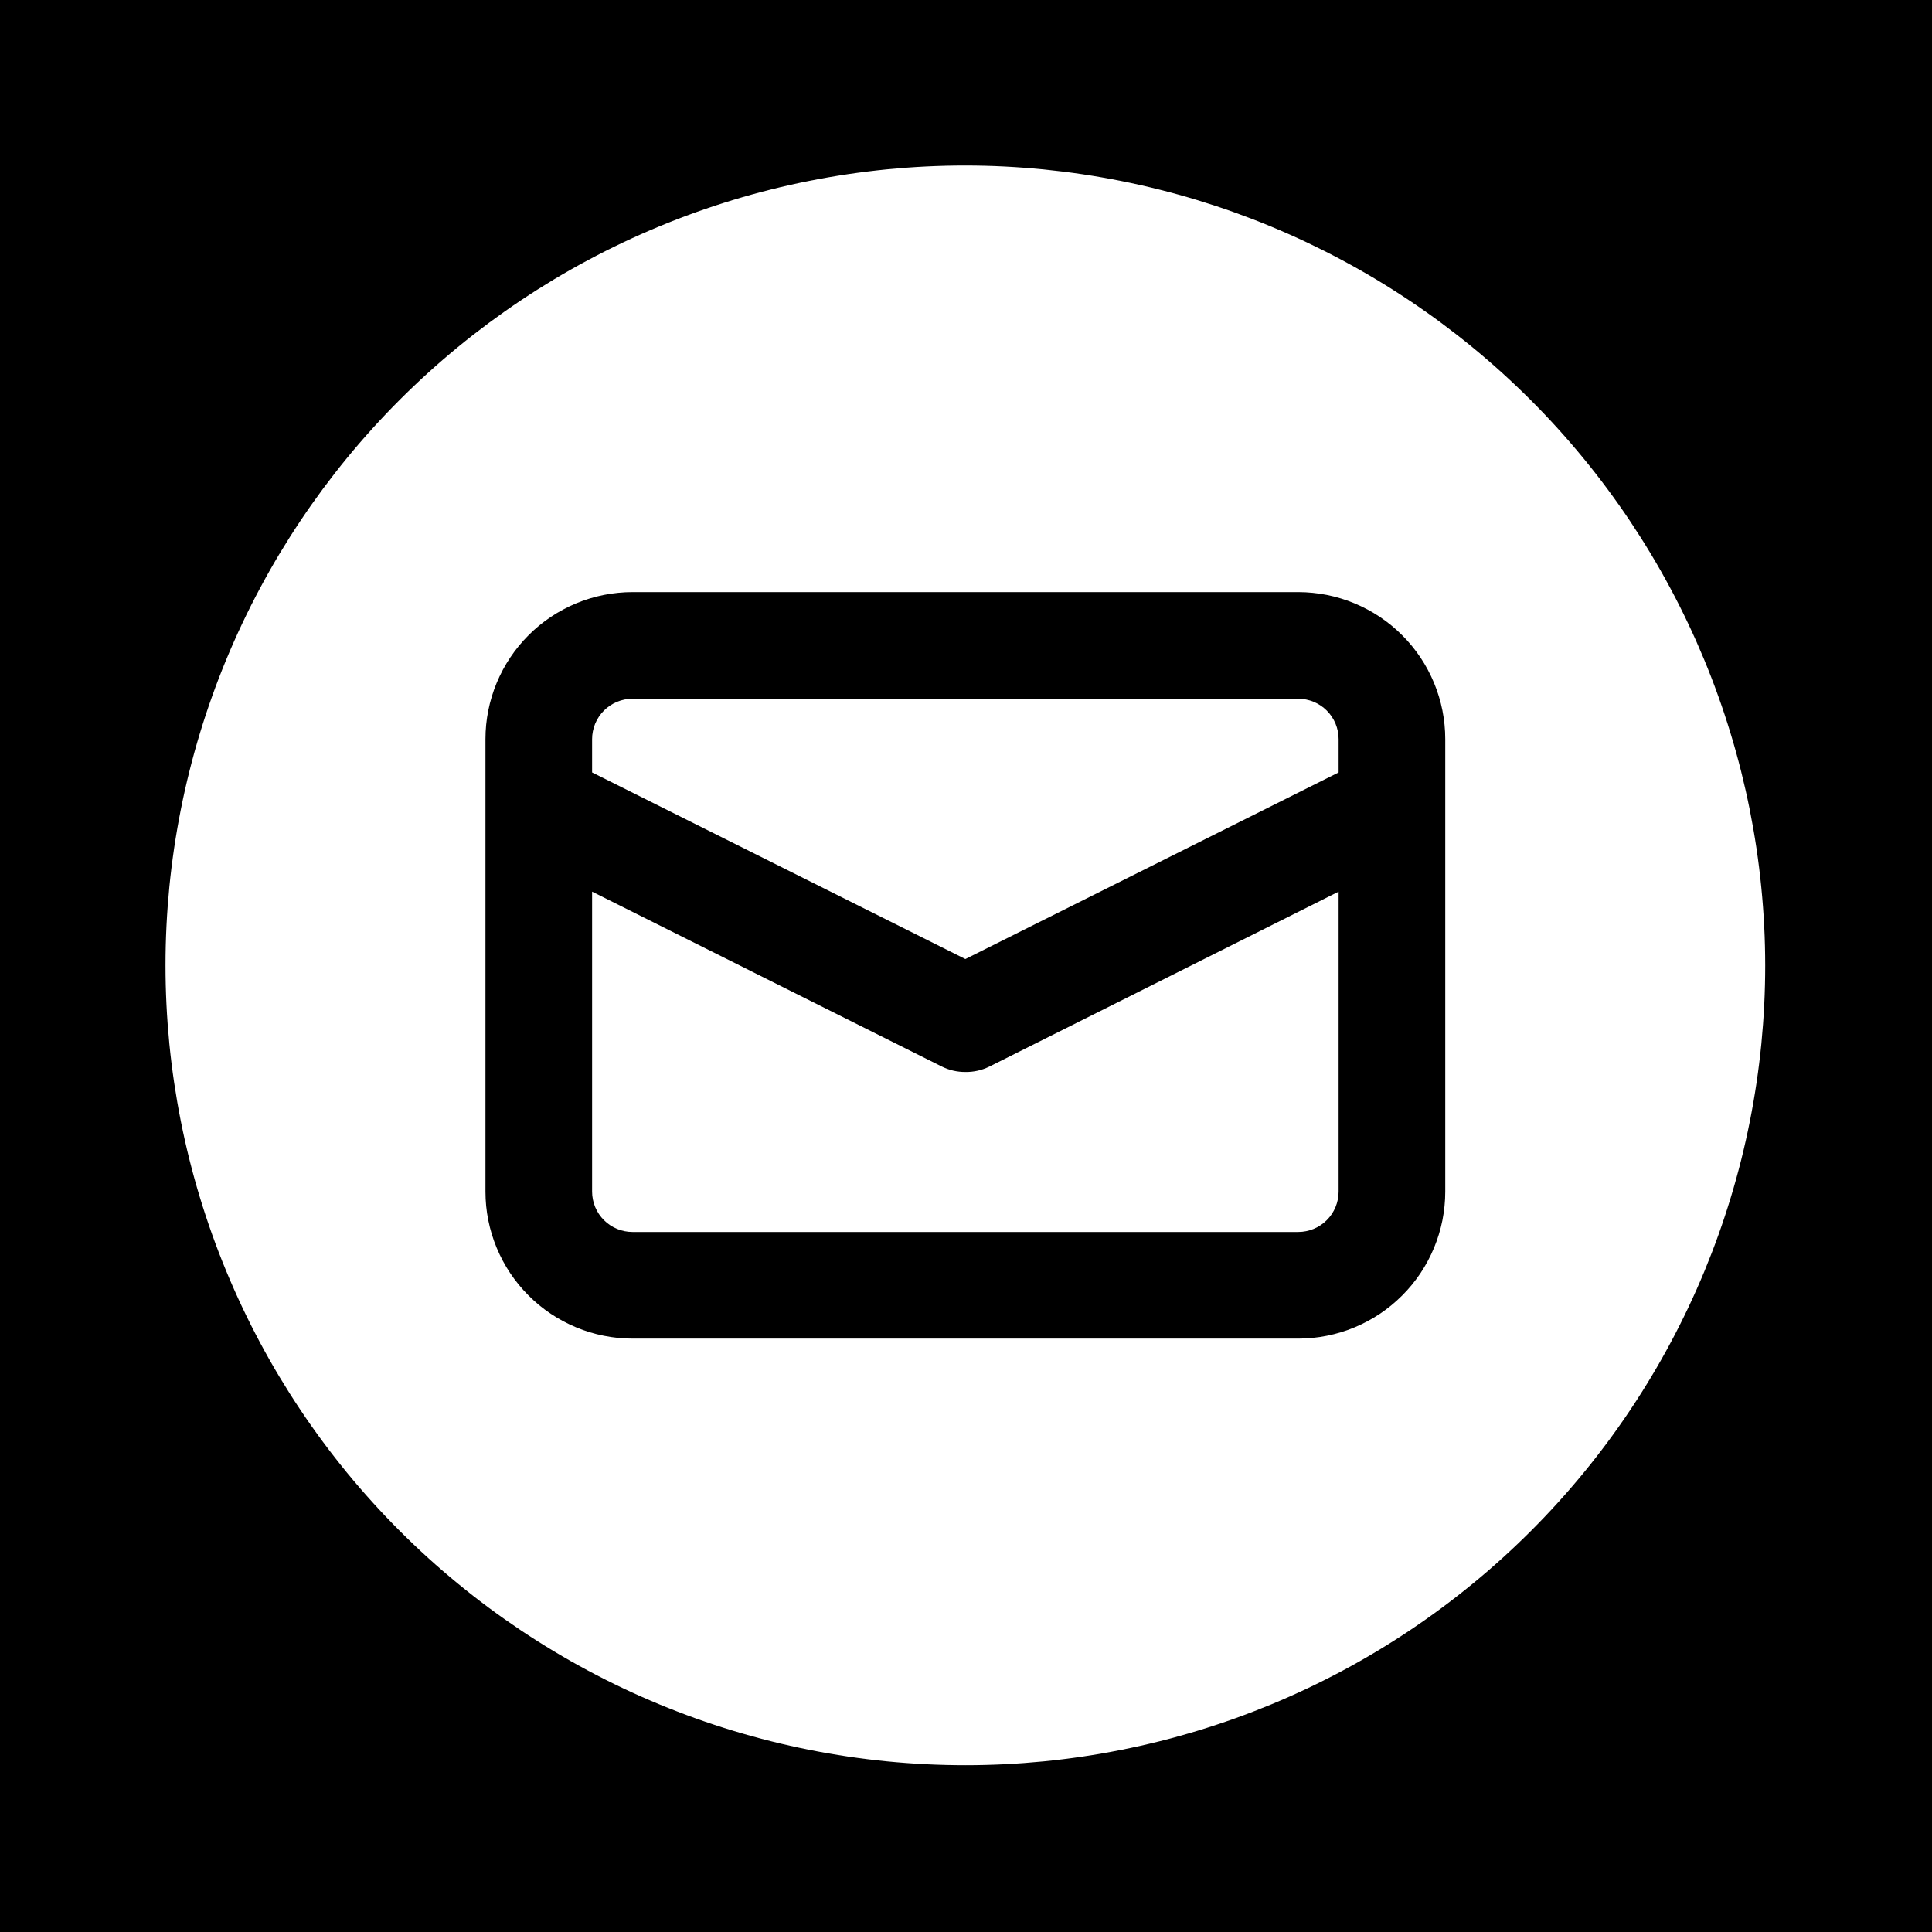 <svg xmlns="http://www.w3.org/2000/svg" xmlns:xlink="http://www.w3.org/1999/xlink" width="500" zoomAndPan="magnify" viewBox="0 0 375 375" height="500" preserveAspectRatio="xMidYMid meet" version="1.2"><defs><clipPath id="af90624250"><path d="M 32.125 32.125 L 342.625 32.125 L 342.625 342.625 L 32.125 342.625 Z M 32.125 32.125 "/></clipPath></defs><g id="8124ffcde9"><rect x="0" width="375" y="0" height="375" style="fill:#ffffff;fill-opacity:1;stroke:none;"/><rect x="0" width="375" y="0" height="375" style="fill:#000000;fill-opacity:1;stroke:none;"/><path style=" stroke:none;fill-rule:nonzero;fill:#ffffff;fill-opacity:1;" d="M 251.988 135.625 L 122.758 135.625 C 122.246 135.625 121.734 135.676 121.23 135.777 C 120.727 135.879 120.238 136.027 119.762 136.223 C 119.289 136.422 118.836 136.664 118.41 136.949 C 117.98 137.234 117.586 137.559 117.223 137.922 C 116.859 138.285 116.535 138.684 116.25 139.109 C 115.961 139.535 115.723 139.988 115.523 140.465 C 115.328 140.938 115.18 141.426 115.078 141.934 C 114.977 142.438 114.926 142.945 114.926 143.461 L 114.926 149.93 L 187.375 186.152 L 259.824 149.93 L 259.824 143.461 C 259.824 142.945 259.773 142.438 259.672 141.934 C 259.57 141.426 259.422 140.938 259.227 140.465 C 259.027 139.988 258.785 139.535 258.5 139.109 C 258.215 138.684 257.891 138.285 257.527 137.922 C 257.164 137.559 256.77 137.234 256.34 136.949 C 255.914 136.664 255.461 136.422 254.988 136.223 C 254.512 136.027 254.023 135.879 253.516 135.777 C 253.012 135.676 252.504 135.625 251.988 135.625 Z M 251.988 135.625 "/><path style=" stroke:none;fill-rule:nonzero;fill:#ffffff;fill-opacity:1;" d="M 187.375 208.074 C 185.746 208.078 184.203 207.715 182.75 206.988 L 114.926 173.07 L 114.926 231.289 C 114.926 231.805 114.977 232.312 115.078 232.816 C 115.18 233.32 115.328 233.812 115.523 234.285 C 115.723 234.762 115.961 235.211 116.25 235.641 C 116.535 236.066 116.859 236.465 117.223 236.828 C 117.586 237.191 117.98 237.516 118.41 237.801 C 118.836 238.086 119.289 238.328 119.762 238.527 C 120.238 238.723 120.727 238.871 121.23 238.973 C 121.734 239.074 122.246 239.125 122.758 239.125 L 251.988 239.125 C 252.504 239.125 253.012 239.074 253.516 238.973 C 254.023 238.871 254.512 238.723 254.988 238.527 C 255.461 238.328 255.914 238.086 256.34 237.801 C 256.77 237.516 257.164 237.191 257.527 236.828 C 257.891 236.465 258.215 236.066 258.5 235.641 C 258.785 235.211 259.027 234.762 259.227 234.285 C 259.422 233.812 259.57 233.32 259.672 232.816 C 259.773 232.312 259.824 231.805 259.824 231.289 L 259.824 173.07 L 192 207.039 C 190.539 207.746 188.996 208.094 187.375 208.074 Z M 187.375 208.074 "/><g clip-rule="nonzero" clip-path="url(#af90624250)"><path style=" stroke:none;fill-rule:nonzero;fill:#ffffff;fill-opacity:1;" d="M 187.375 32.125 C 184.832 32.125 182.293 32.188 179.758 32.312 C 177.219 32.438 174.688 32.625 172.156 32.871 C 169.629 33.121 167.109 33.434 164.594 33.805 C 162.082 34.18 159.578 34.613 157.086 35.109 C 154.594 35.602 152.117 36.16 149.652 36.777 C 147.188 37.395 144.738 38.07 142.309 38.809 C 139.875 39.547 137.465 40.344 135.074 41.199 C 132.68 42.055 130.309 42.969 127.965 43.941 C 125.617 44.914 123.293 45.945 120.996 47.031 C 118.699 48.117 116.43 49.258 114.191 50.457 C 111.949 51.652 109.738 52.906 107.559 54.211 C 105.383 55.52 103.234 56.879 101.121 58.289 C 99.012 59.699 96.934 61.164 94.891 62.676 C 92.852 64.191 90.848 65.754 88.887 67.363 C 86.922 68.977 84.996 70.637 83.113 72.344 C 81.234 74.047 79.395 75.801 77.598 77.598 C 75.801 79.395 74.047 81.234 72.344 83.113 C 70.637 84.996 68.977 86.922 67.363 88.887 C 65.754 90.848 64.191 92.852 62.676 94.891 C 61.164 96.934 59.699 99.012 58.289 101.121 C 56.879 103.234 55.52 105.383 54.211 107.559 C 52.906 109.738 51.652 111.949 50.457 114.191 C 49.258 116.43 48.117 118.699 47.031 120.996 C 45.945 123.293 44.914 125.617 43.941 127.965 C 42.969 130.309 42.055 132.68 41.199 135.074 C 40.344 137.465 39.547 139.875 38.809 142.309 C 38.07 144.738 37.395 147.188 36.777 149.652 C 36.16 152.117 35.602 154.594 35.109 157.086 C 34.613 159.578 34.18 162.082 33.805 164.594 C 33.434 167.109 33.121 169.629 32.871 172.156 C 32.625 174.688 32.438 177.219 32.312 179.758 C 32.188 182.293 32.125 184.832 32.125 187.375 C 32.125 189.914 32.188 192.453 32.312 194.992 C 32.438 197.531 32.625 200.062 32.871 202.594 C 33.121 205.121 33.434 207.641 33.805 210.156 C 34.18 212.668 34.613 215.172 35.109 217.664 C 35.602 220.156 36.16 222.633 36.777 225.098 C 37.395 227.562 38.07 230.012 38.809 232.441 C 39.547 234.871 40.344 237.285 41.199 239.676 C 42.055 242.07 42.969 244.438 43.941 246.785 C 44.914 249.133 45.945 251.457 47.031 253.754 C 48.117 256.051 49.258 258.316 50.457 260.559 C 51.652 262.801 52.906 265.012 54.211 267.188 C 55.52 269.367 56.879 271.516 58.289 273.625 C 59.699 275.738 61.164 277.816 62.676 279.855 C 64.191 281.898 65.754 283.898 67.363 285.863 C 68.977 287.828 70.637 289.75 72.344 291.633 C 74.047 293.516 75.801 295.355 77.598 297.152 C 79.395 298.949 81.234 300.699 83.113 302.406 C 84.996 304.113 86.922 305.773 88.887 307.383 C 90.848 308.996 92.852 310.559 94.891 312.074 C 96.934 313.586 99.012 315.047 101.121 316.461 C 103.234 317.871 105.383 319.23 107.559 320.535 C 109.738 321.844 111.949 323.094 114.191 324.293 C 116.43 325.492 118.699 326.633 120.996 327.719 C 123.293 328.805 125.617 329.836 127.965 330.809 C 130.309 331.777 132.68 332.695 135.074 333.551 C 137.465 334.406 139.875 335.203 142.309 335.941 C 144.738 336.676 147.188 337.355 149.652 337.973 C 152.117 338.59 154.594 339.145 157.086 339.641 C 159.578 340.137 162.082 340.57 164.594 340.945 C 167.109 341.316 169.629 341.629 172.156 341.879 C 174.688 342.125 177.219 342.312 179.758 342.438 C 182.293 342.562 184.832 342.625 187.375 342.625 C 189.914 342.625 192.453 342.562 194.992 342.438 C 197.531 342.312 200.062 342.125 202.594 341.879 C 205.121 341.629 207.641 341.316 210.156 340.945 C 212.668 340.57 215.172 340.137 217.664 339.641 C 220.156 339.145 222.633 338.59 225.098 337.973 C 227.562 337.355 230.012 336.676 232.441 335.941 C 234.871 335.203 237.285 334.406 239.676 333.551 C 242.07 332.695 244.438 331.777 246.785 330.809 C 249.133 329.836 251.457 328.805 253.754 327.719 C 256.051 326.633 258.316 325.492 260.559 324.293 C 262.801 323.094 265.012 321.844 267.188 320.535 C 269.367 319.23 271.516 317.871 273.625 316.461 C 275.738 315.047 277.816 313.586 279.855 312.074 C 281.898 310.559 283.898 308.996 285.863 307.383 C 287.828 305.773 289.75 304.113 291.633 302.406 C 293.516 300.699 295.355 298.949 297.152 297.152 C 298.949 295.355 300.699 293.516 302.406 291.633 C 304.113 289.75 305.773 287.828 307.383 285.863 C 308.996 283.898 310.559 281.898 312.074 279.855 C 313.586 277.816 315.047 275.738 316.461 273.625 C 317.871 271.516 319.23 269.367 320.535 267.188 C 321.844 265.012 323.094 262.801 324.293 260.559 C 325.492 258.316 326.633 256.051 327.719 253.754 C 328.805 251.457 329.836 249.133 330.809 246.785 C 331.777 244.438 332.695 242.07 333.551 239.676 C 334.406 237.285 335.203 234.871 335.941 232.441 C 336.676 230.012 337.355 227.562 337.973 225.098 C 338.59 222.633 339.145 220.156 339.641 217.664 C 340.137 215.172 340.57 212.668 340.945 210.156 C 341.316 207.641 341.629 205.121 341.879 202.594 C 342.125 200.062 342.312 197.531 342.438 194.992 C 342.562 192.453 342.625 189.914 342.625 187.375 C 342.621 184.836 342.559 182.297 342.43 179.758 C 342.301 177.223 342.113 174.691 341.859 172.164 C 341.609 169.637 341.297 167.117 340.922 164.602 C 340.547 162.09 340.109 159.59 339.613 157.098 C 339.113 154.609 338.555 152.133 337.938 149.668 C 337.316 147.203 336.641 144.758 335.898 142.328 C 335.16 139.898 334.363 137.488 333.504 135.098 C 332.648 132.703 331.734 130.336 330.762 127.992 C 329.785 125.645 328.758 123.324 327.668 121.027 C 326.582 118.73 325.441 116.465 324.242 114.227 C 323.043 111.984 321.789 109.777 320.484 107.598 C 319.176 105.422 317.816 103.277 316.406 101.164 C 314.996 99.051 313.531 96.977 312.02 94.938 C 310.504 92.898 308.941 90.895 307.332 88.934 C 305.719 86.969 304.059 85.047 302.355 83.164 C 300.648 81.281 298.898 79.445 297.102 77.648 C 295.305 75.852 293.465 74.102 291.586 72.395 C 289.703 70.688 287.781 69.031 285.816 67.418 C 283.855 65.809 281.852 64.246 279.812 62.73 C 277.773 61.219 275.695 59.754 273.586 58.344 C 271.473 56.93 269.328 55.57 267.152 54.266 C 264.973 52.957 262.766 51.707 260.523 50.508 C 258.285 49.309 256.016 48.168 253.723 47.078 C 251.426 45.992 249.105 44.961 246.758 43.988 C 244.414 43.016 242.043 42.102 239.652 41.242 C 237.262 40.387 234.852 39.59 232.422 38.848 C 229.992 38.109 227.547 37.43 225.082 36.812 C 222.617 36.191 220.141 35.633 217.648 35.137 C 215.16 34.641 212.656 34.203 210.145 33.828 C 207.633 33.453 205.113 33.141 202.586 32.887 C 200.059 32.637 197.527 32.449 194.988 32.32 C 192.453 32.191 189.914 32.129 187.375 32.125 Z M 280.523 231.289 C 280.523 232.223 280.477 233.156 280.383 234.086 C 280.293 235.016 280.152 235.938 279.973 236.855 C 279.789 237.77 279.562 238.676 279.289 239.57 C 279.016 240.465 278.703 241.344 278.344 242.203 C 277.984 243.066 277.586 243.91 277.145 244.734 C 276.707 245.559 276.227 246.359 275.707 247.137 C 275.188 247.914 274.629 248.66 274.039 249.383 C 273.445 250.105 272.82 250.797 272.156 251.457 C 271.496 252.117 270.805 252.746 270.082 253.34 C 269.363 253.93 268.613 254.488 267.836 255.008 C 267.059 255.527 266.258 256.004 265.434 256.445 C 264.609 256.887 263.77 257.285 262.906 257.645 C 262.043 258.004 261.164 258.316 260.27 258.59 C 259.375 258.859 258.469 259.09 257.555 259.27 C 256.637 259.453 255.715 259.594 254.785 259.684 C 253.855 259.777 252.926 259.824 251.988 259.824 L 122.758 259.824 C 121.824 259.824 120.895 259.777 119.965 259.684 C 119.035 259.594 118.109 259.453 117.195 259.27 C 116.277 259.09 115.375 258.859 114.48 258.59 C 113.586 258.316 112.707 258.004 111.844 257.645 C 110.98 257.285 110.137 256.887 109.316 256.445 C 108.492 256.004 107.691 255.527 106.914 255.008 C 106.137 254.488 105.387 253.93 104.664 253.34 C 103.945 252.746 103.254 252.117 102.59 251.457 C 101.93 250.797 101.305 250.105 100.711 249.383 C 100.117 248.66 99.562 247.914 99.043 247.137 C 98.523 246.359 98.043 245.559 97.602 244.734 C 97.164 243.91 96.762 243.066 96.406 242.203 C 96.047 241.344 95.73 240.465 95.461 239.57 C 95.188 238.676 94.961 237.77 94.777 236.855 C 94.594 235.938 94.457 235.016 94.363 234.086 C 94.273 233.156 94.227 232.223 94.227 231.289 L 94.227 143.461 C 94.227 142.523 94.273 141.594 94.363 140.664 C 94.457 139.734 94.594 138.812 94.777 137.895 C 94.961 136.98 95.188 136.074 95.461 135.18 C 95.73 134.285 96.047 133.406 96.406 132.543 C 96.762 131.684 97.164 130.84 97.602 130.016 C 98.043 129.191 98.523 128.391 99.043 127.613 C 99.562 126.836 100.117 126.086 100.711 125.367 C 101.305 124.645 101.93 123.953 102.59 123.293 C 103.254 122.629 103.945 122.004 104.664 121.41 C 105.387 120.82 106.137 120.262 106.914 119.742 C 107.691 119.223 108.492 118.742 109.316 118.305 C 110.137 117.863 110.98 117.465 111.844 117.105 C 112.707 116.746 113.586 116.434 114.48 116.16 C 115.375 115.887 116.277 115.66 117.195 115.477 C 118.109 115.297 119.035 115.156 119.965 115.066 C 120.895 114.973 121.824 114.926 122.758 114.926 L 251.988 114.926 C 252.926 114.926 253.855 114.973 254.785 115.066 C 255.715 115.156 256.637 115.297 257.555 115.477 C 258.469 115.66 259.375 115.887 260.27 116.16 C 261.164 116.434 262.043 116.746 262.906 117.105 C 263.77 117.465 264.609 117.863 265.434 118.305 C 266.258 118.742 267.059 119.223 267.836 119.742 C 268.613 120.262 269.363 120.82 270.082 121.41 C 270.805 122.004 271.496 122.629 272.156 123.293 C 272.82 123.953 273.445 124.645 274.039 125.367 C 274.629 126.086 275.188 126.836 275.707 127.613 C 276.227 128.391 276.707 129.191 277.145 130.016 C 277.586 130.84 277.984 131.684 278.344 132.543 C 278.703 133.406 279.016 134.285 279.289 135.18 C 279.562 136.074 279.789 136.98 279.973 137.895 C 280.152 138.812 280.293 139.734 280.383 140.664 C 280.477 141.594 280.523 142.523 280.523 143.461 Z M 280.523 231.289 "/></g></g></svg>